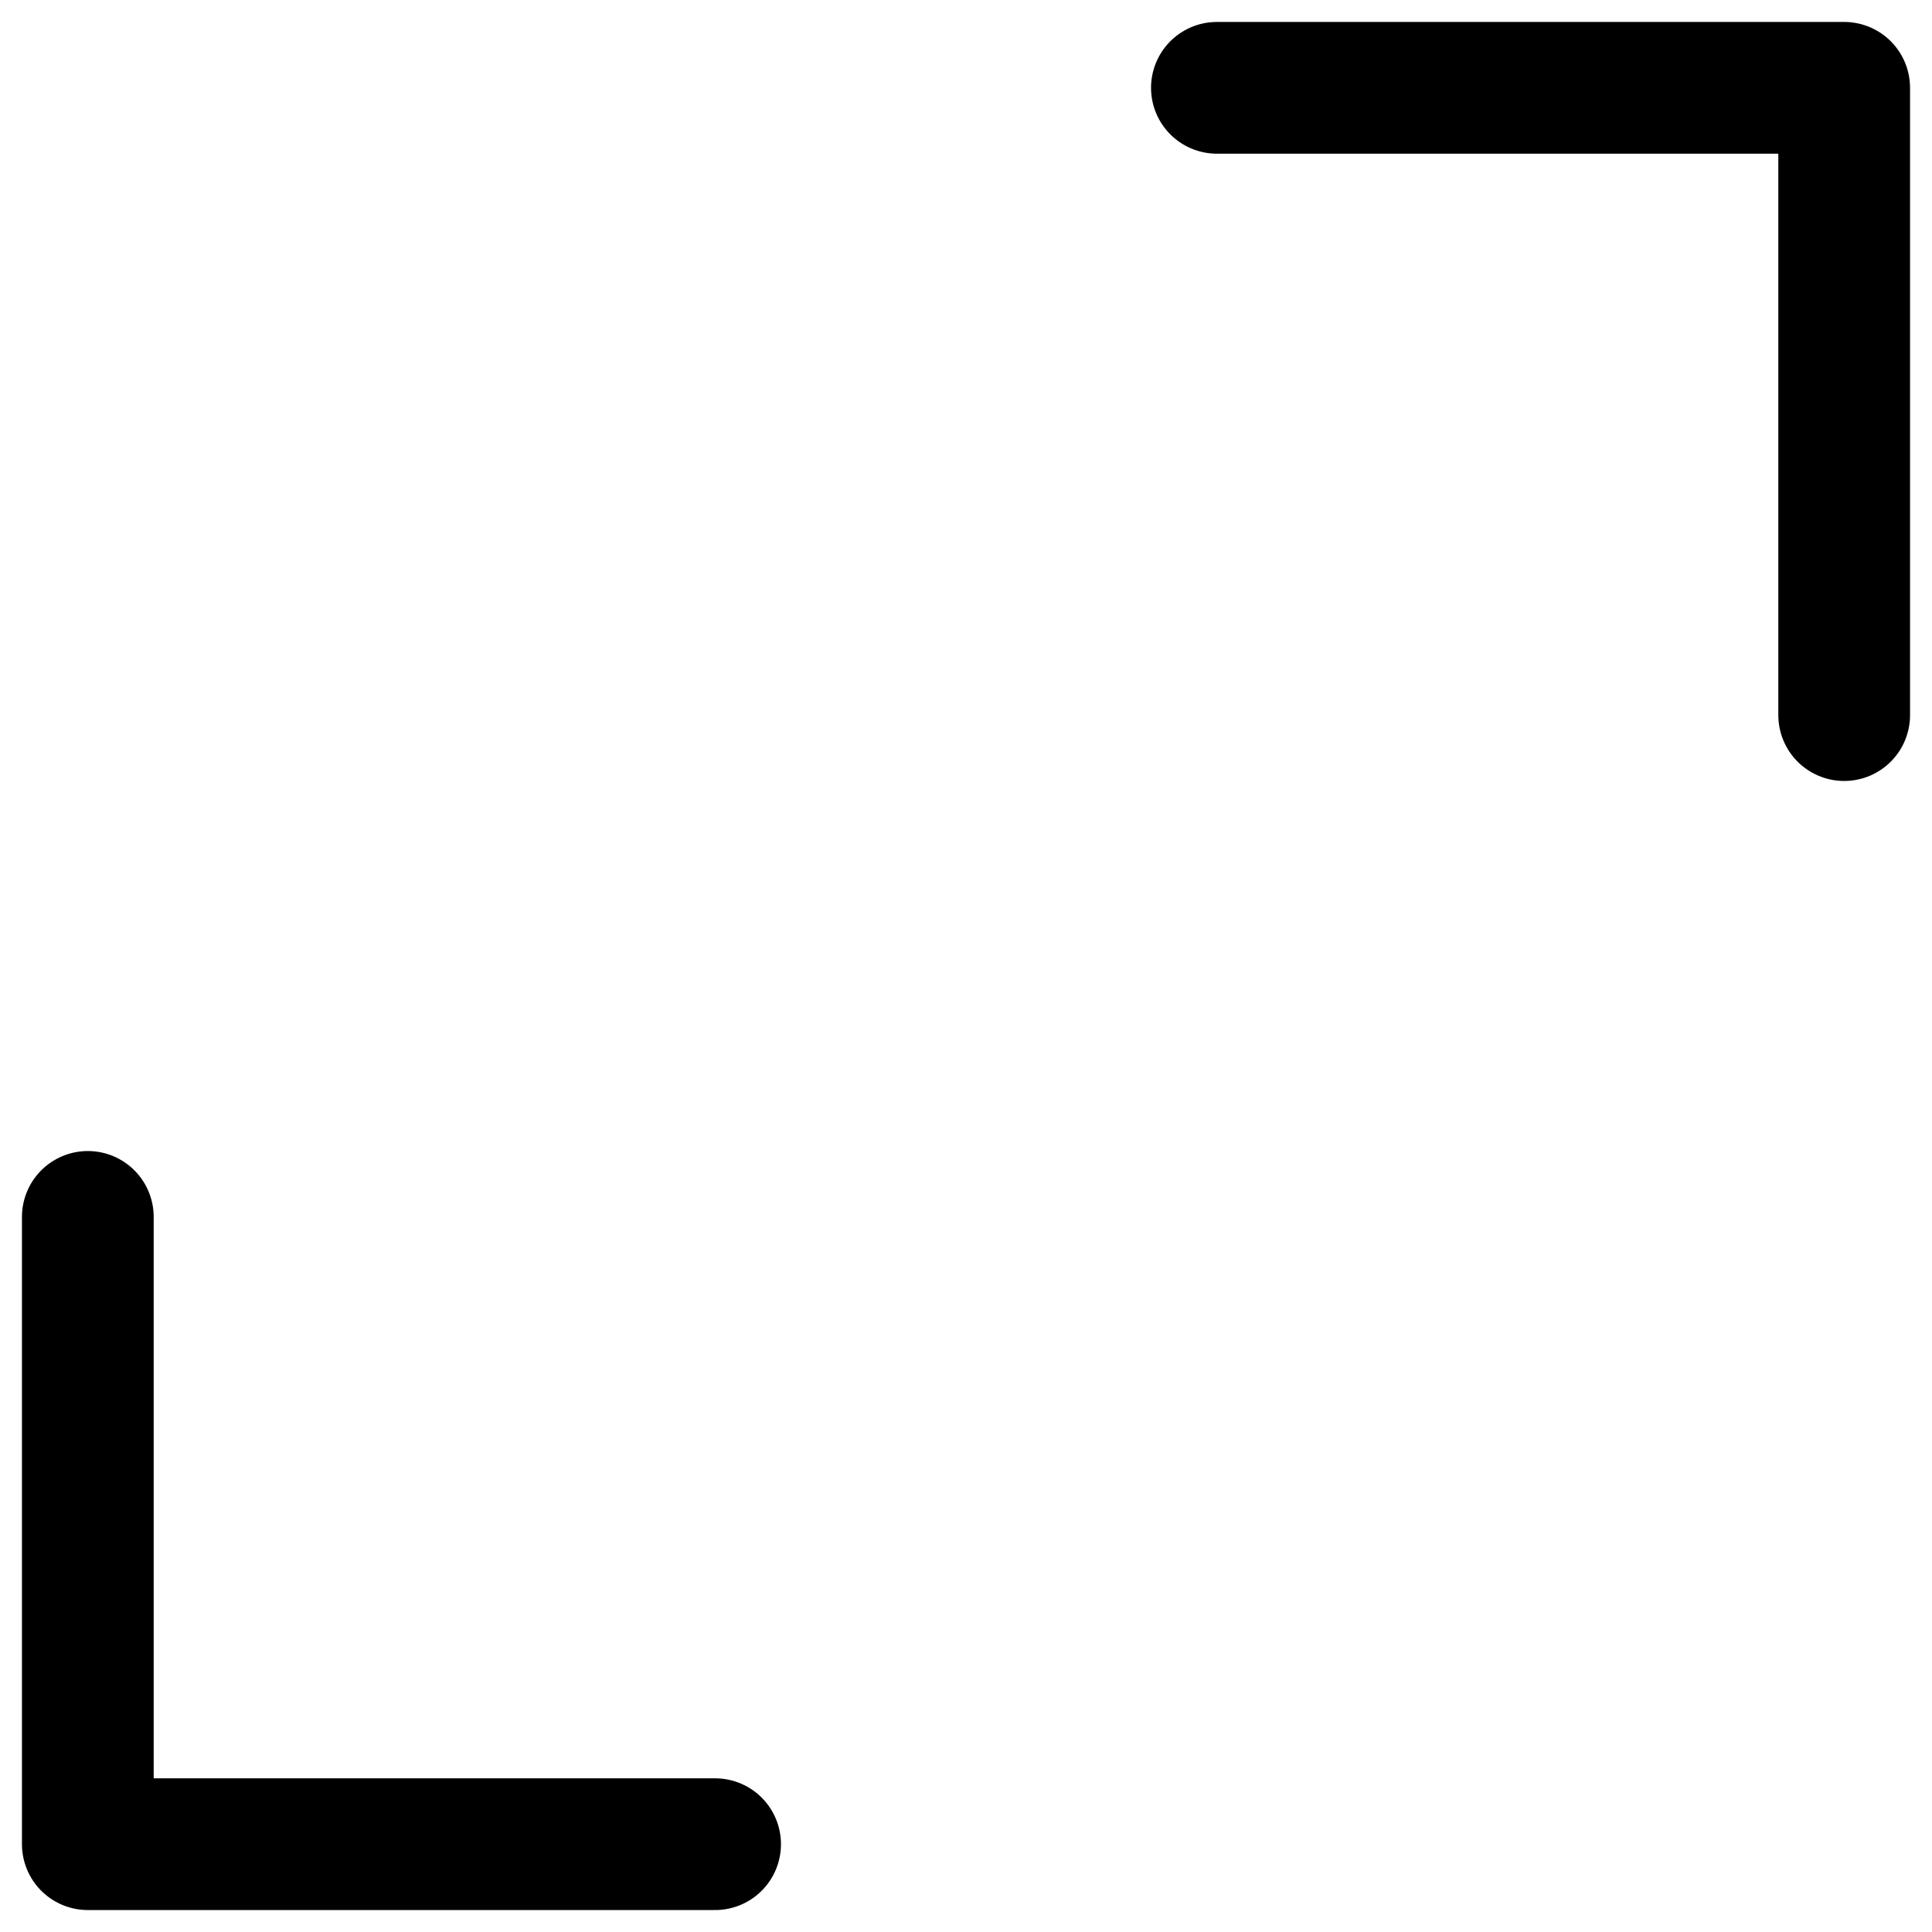 <?xml version="1.0" encoding="UTF-8"?>
<svg id="SVGDoc" width="22" height="22" xmlns="http://www.w3.org/2000/svg" version="1.1" xmlns:xlink="http://www.w3.org/1999/xlink" xmlns:avocode="https://avocode.com/" viewBox="0 0 22 22"><defs></defs><desc>Generated with Avocode.</desc><g><g><title>Vector</title><path d="M13.857,1v0h7.143v0v7.143v0M8.143,21v0h-7.143v0v-7.143v0" fill-opacity="0" fill="#ffffff" stroke-dashoffset="0" stroke-dasharray="" stroke-linejoin="round" stroke-linecap="round" stroke-opacity="1" stroke="#000000" stroke-miterlimit="20" stroke-width="1.5"></path></g></g></svg>